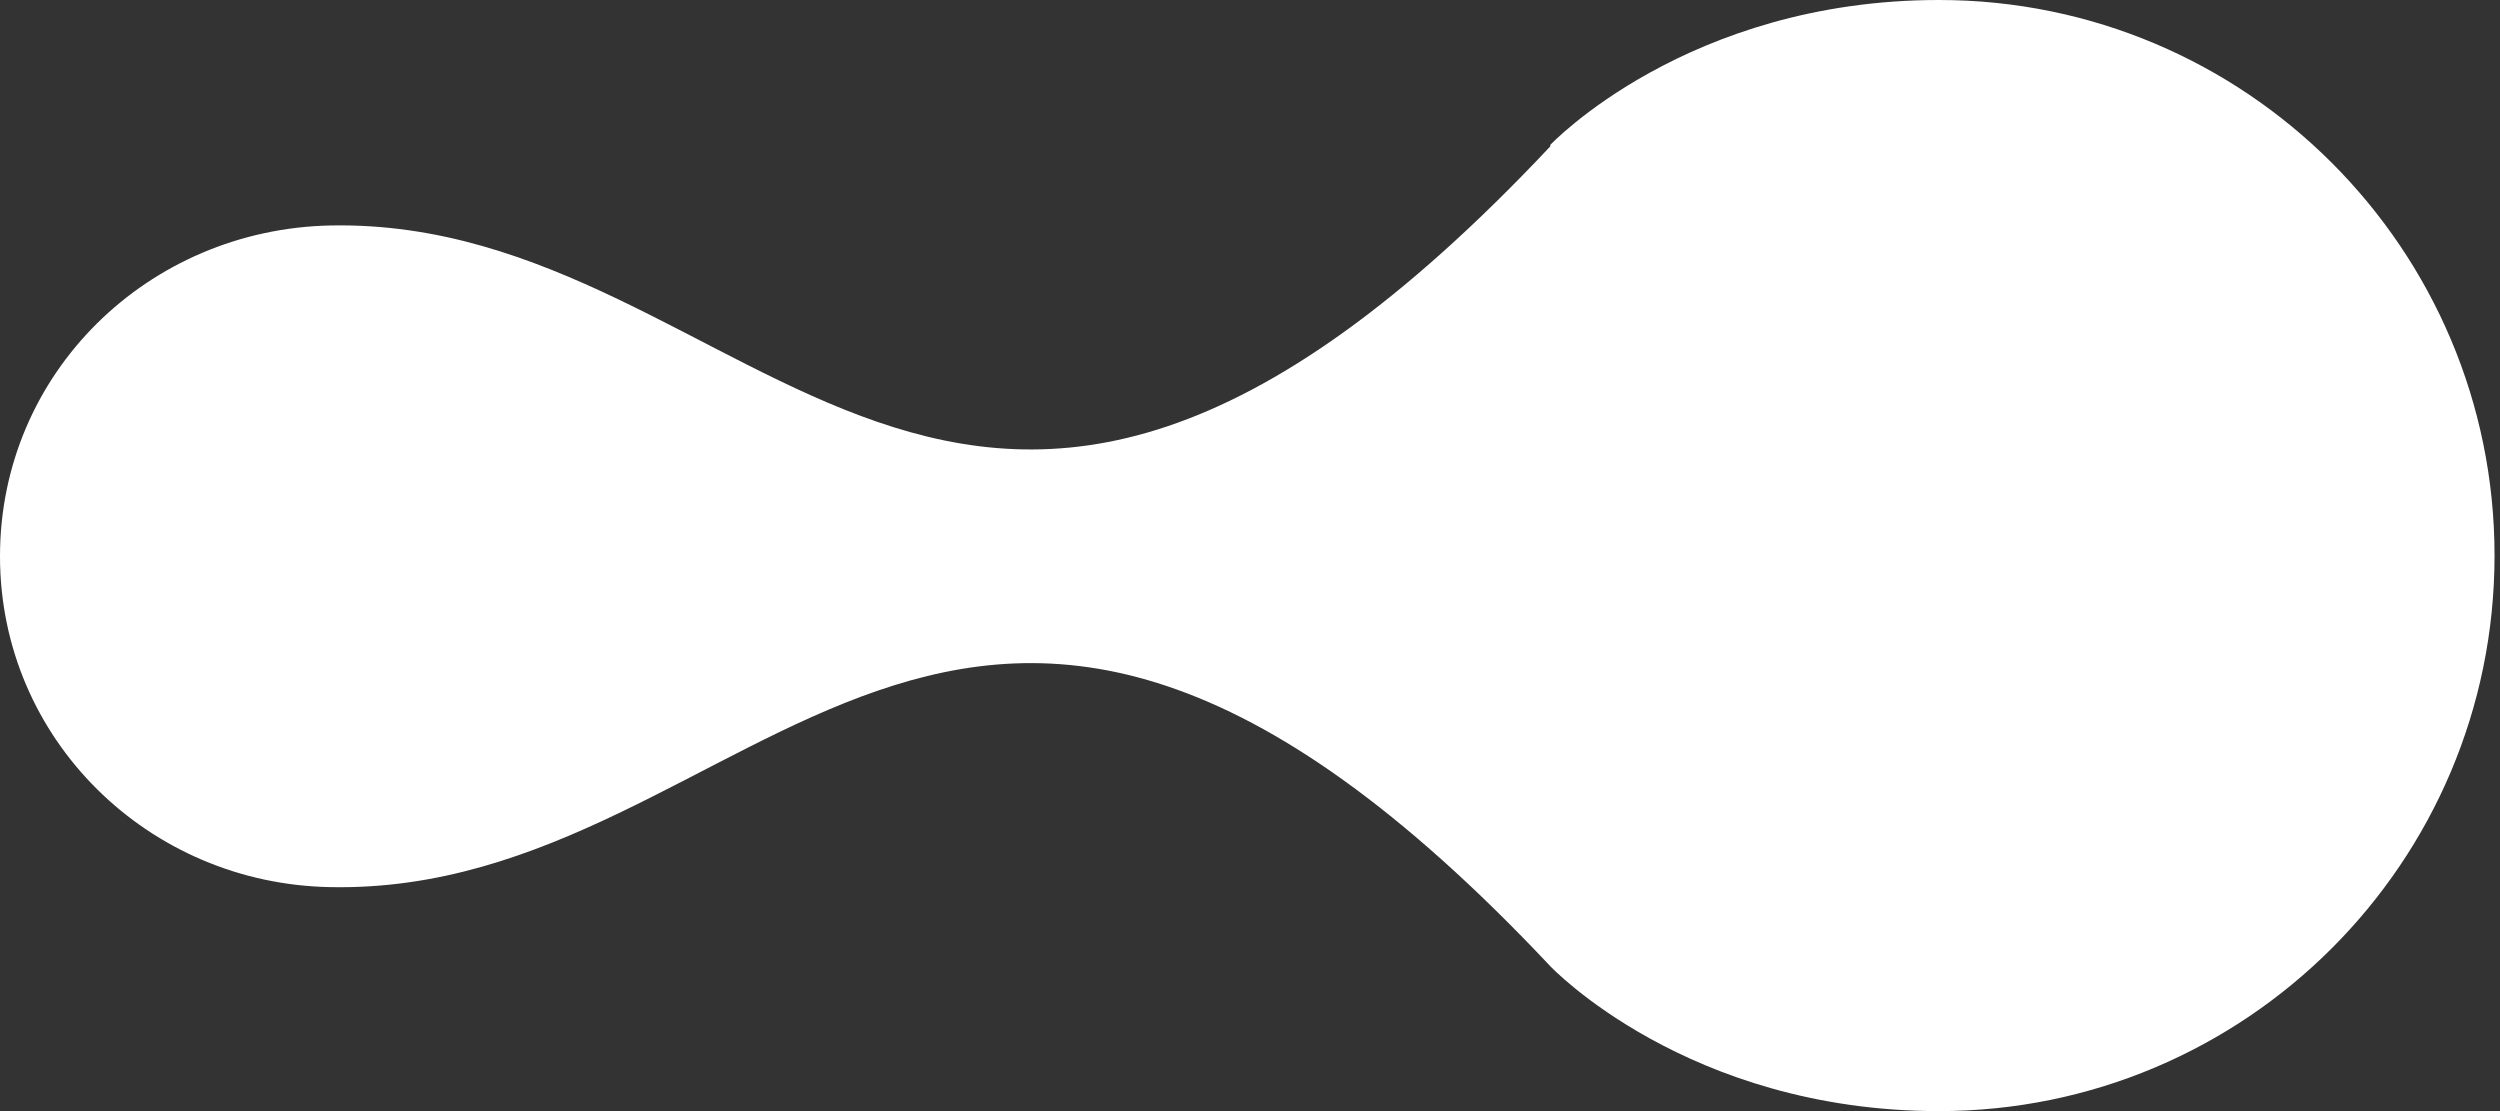 <svg width="27" height="12" viewBox="0 0 27 12" fill="none" xmlns="http://www.w3.org/2000/svg">
<rect x="0" y="0" width="27" height="12" fill="#333333" stroke="none"/>
<path d="M16.743 1.581C10.277 8.459 8.206 2.348 3.573 2.435C1.597 2.474 0 4.032 0 6.008C0 7.984 1.605 9.549 3.573 9.581C8.213 9.668 10.277 3.557 16.743 10.435C16.743 10.435 18.221 12 20.941 12C24.253 12 26.941 9.312 26.941 6C26.941 2.688 24.253 0 20.941 0C18.221 0 16.743 1.565 16.743 1.565V1.581Z" fill="white"/>
</svg>
